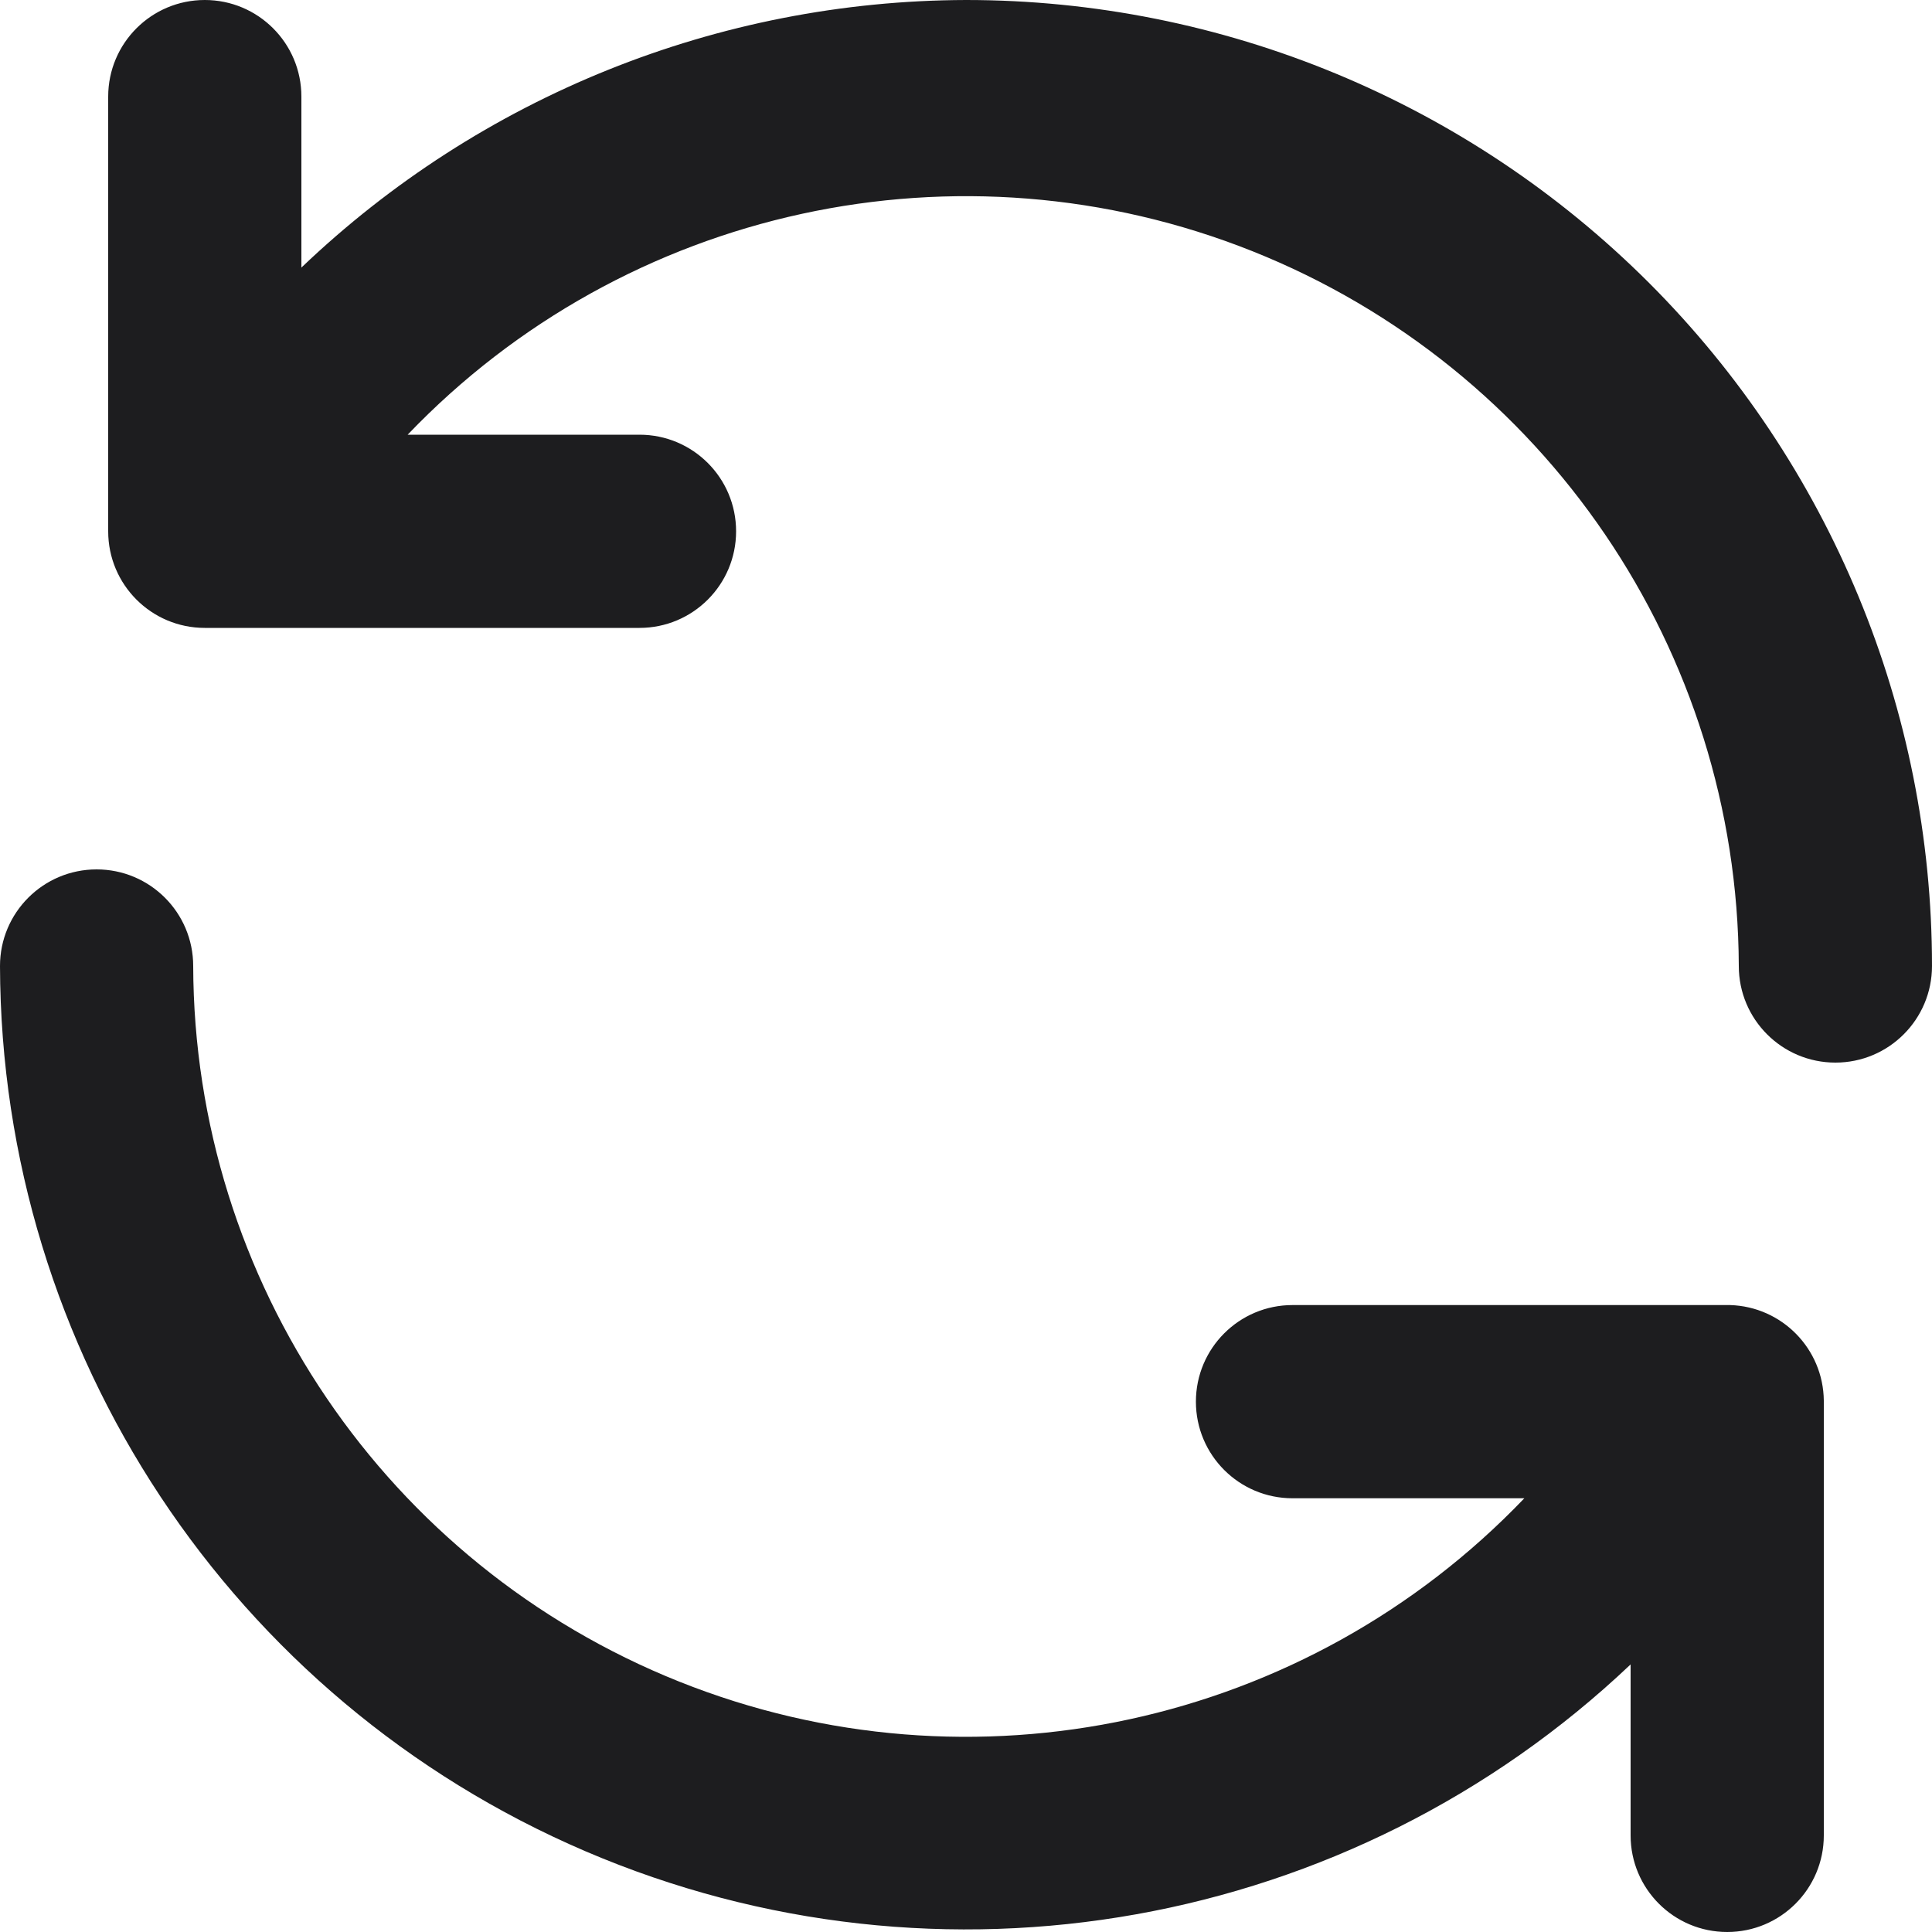 <svg width="32" height="32" viewBox="0 0 32 32" fill="none" xmlns="http://www.w3.org/2000/svg">
<path d="M28.656 21.616H21.408C20.524 21.616 19.808 22.332 19.808 23.216C19.808 24.1 20.524 24.816 21.408 24.816H25.248C21.637 28.589 16.097 29.791 11.248 27.852C6.399 25.913 3.214 21.222 3.2 16C3.2 15.116 2.484 14.4 1.6 14.4C0.716 14.4 0 15.116 0 16C0.017 22.386 3.83 28.15 9.7 30.664C15.571 33.179 22.374 31.962 27.008 27.568V30.4C27.008 31.284 27.724 32 28.608 32C29.492 32 30.208 31.284 30.208 30.4V23.2C30.2 22.341 29.515 21.642 28.656 21.616ZM16 0C11.898 0.012 7.958 1.598 4.992 4.432V1.6C4.992 0.716 4.276 0 3.392 0C2.508 0 1.792 0.716 1.792 1.6V8.8C1.792 9.684 2.508 10.4 3.392 10.4H10.592C11.476 10.4 12.192 9.684 12.192 8.8C12.192 7.916 11.476 7.2 10.592 7.2H6.752C10.361 3.429 15.897 2.227 20.745 4.161C25.593 6.096 28.78 10.781 28.8 16C28.8 16.884 29.516 17.6 30.4 17.6C31.284 17.6 32 16.884 32 16C32 11.757 30.314 7.687 27.314 4.686C24.313 1.686 20.244 0 16 0Z" fill="#1D1D1F"/>
</svg>
